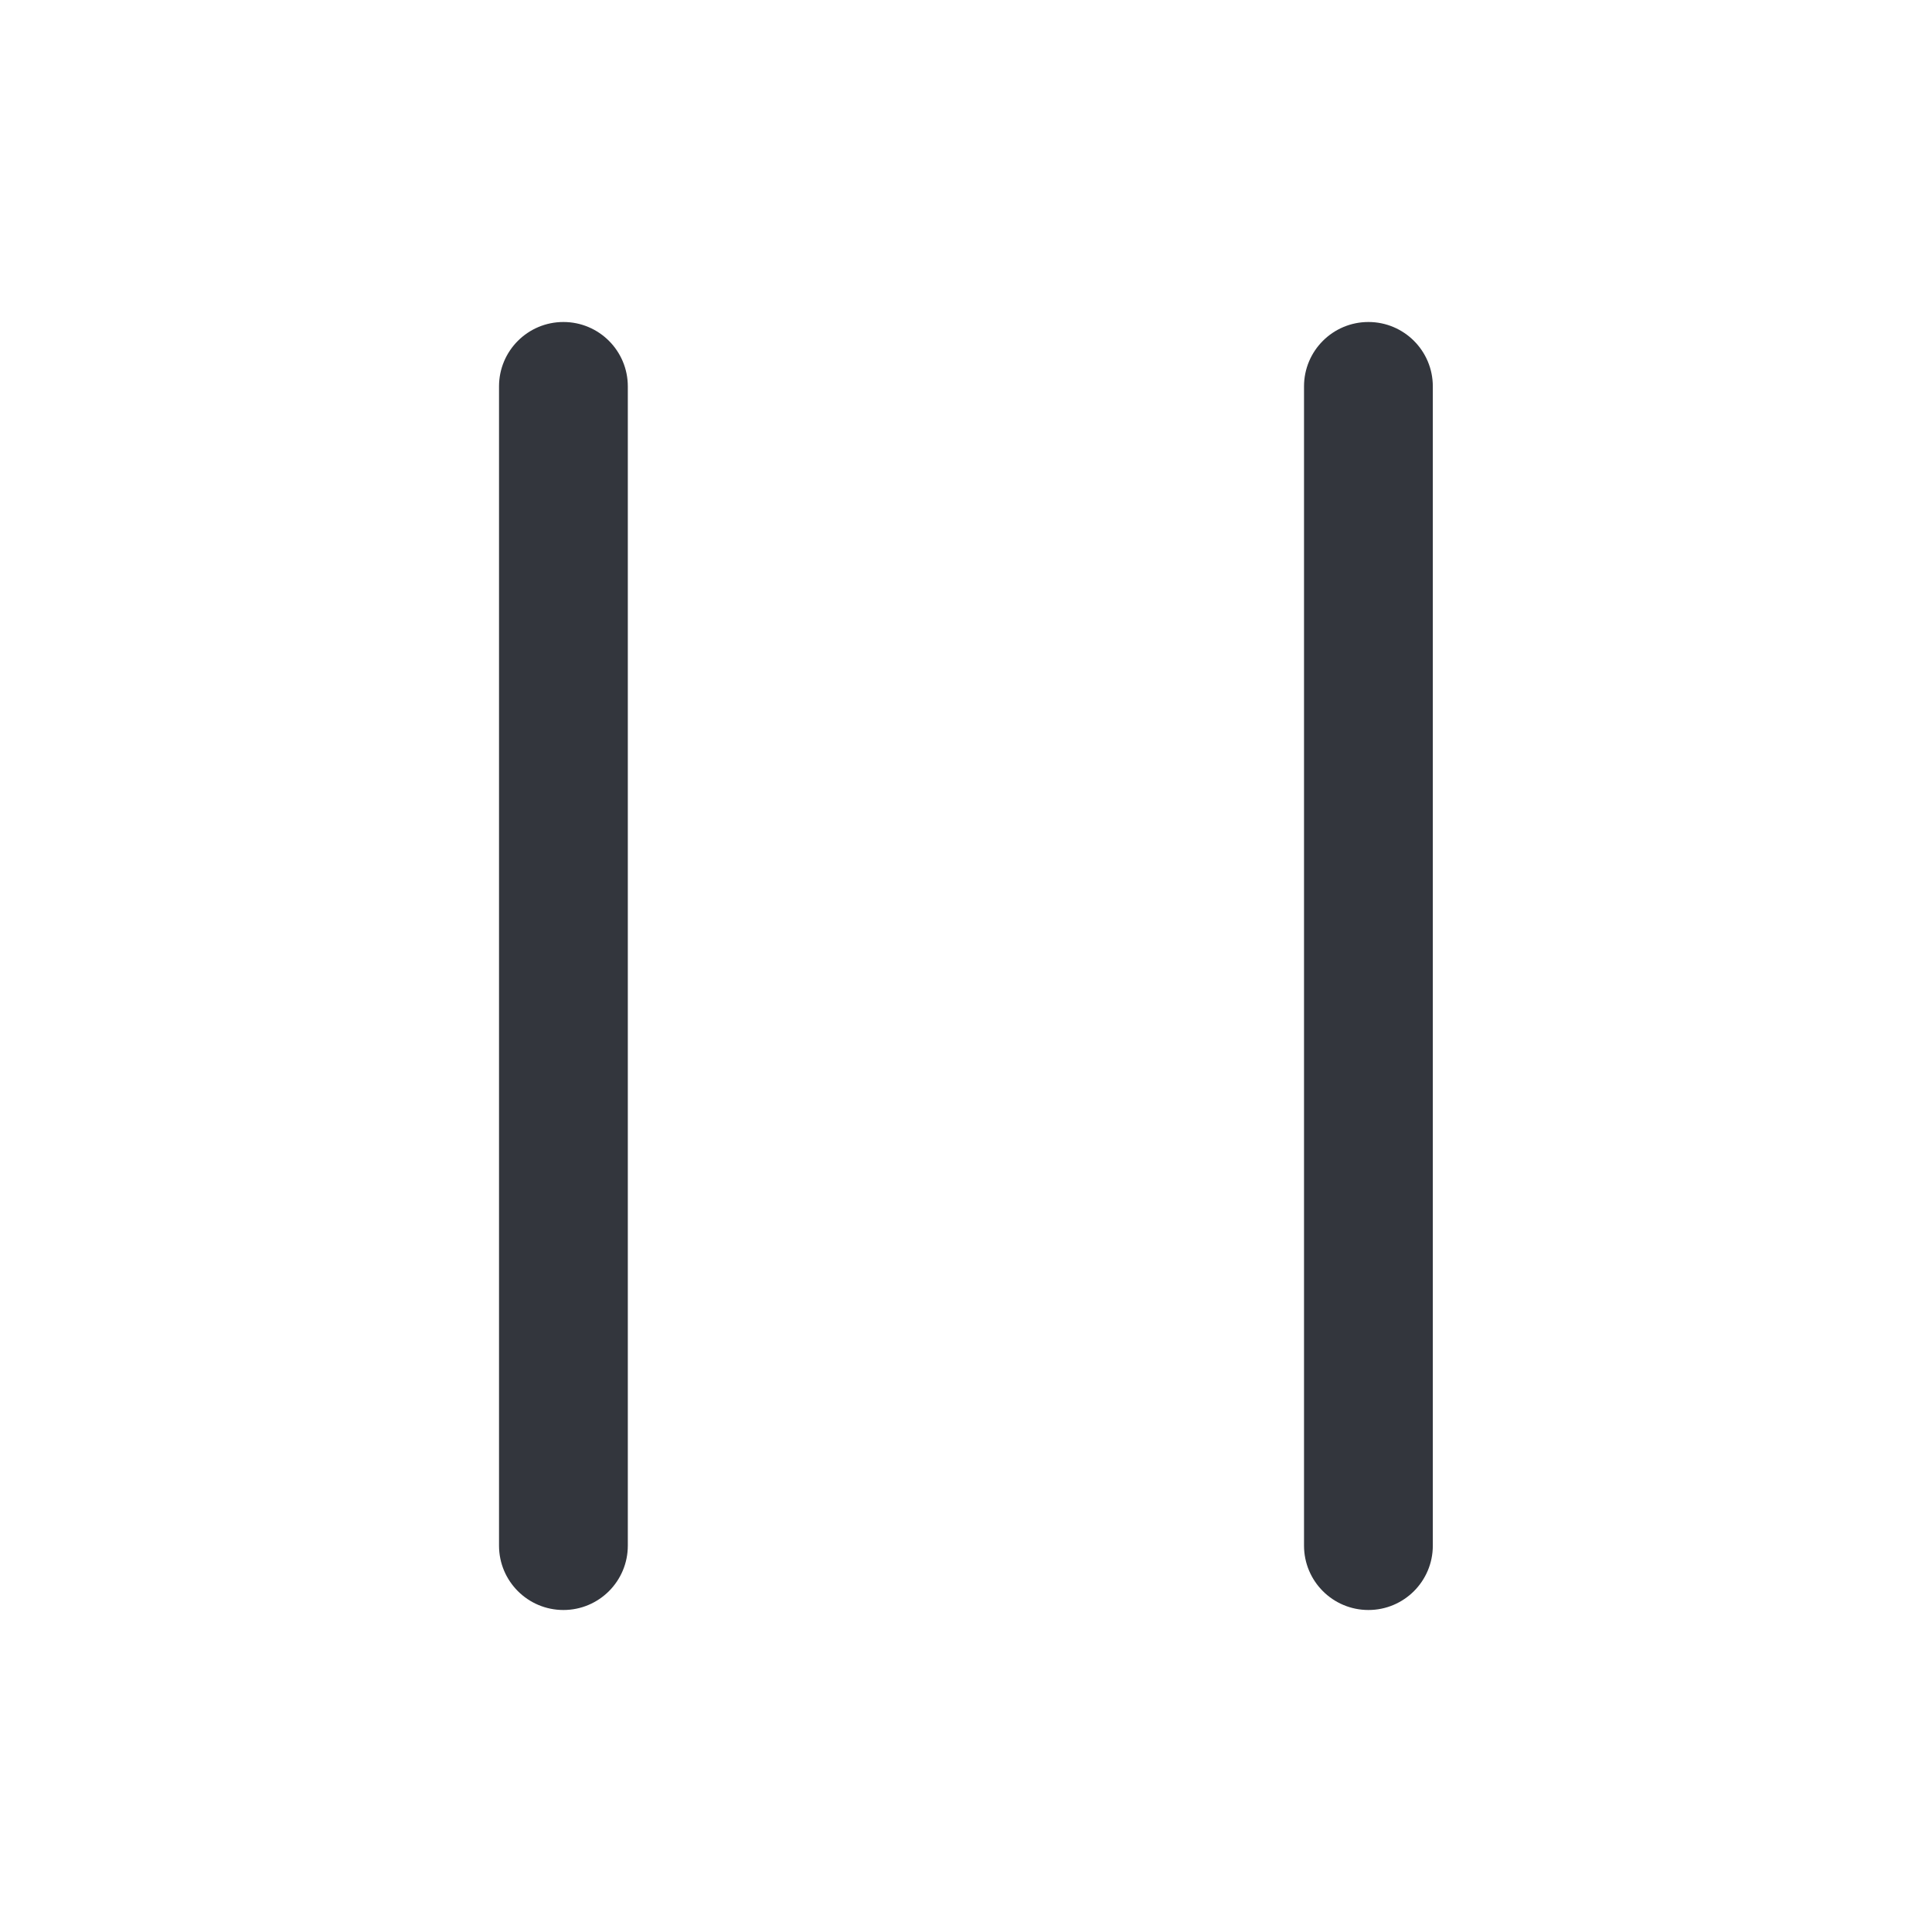 <svg width="24" height="24" viewBox="0 0 24 24" fill="none" xmlns="http://www.w3.org/2000/svg">
<path fill-rule="evenodd" clip-rule="evenodd" d="M7.799 4.8C7.799 4.358 7.441 4 6.999 4C6.557 4 6.199 4.358 6.199 4.8V19.2C6.199 19.642 6.557 20 6.999 20C7.441 20 7.799 19.642 7.799 19.2V4.8ZM17.799 4.8C17.799 4.358 17.441 4 16.999 4C16.557 4 16.199 4.358 16.199 4.8V19.2C16.199 19.642 16.557 20 16.999 20C17.441 20 17.799 19.642 17.799 19.2V4.8Z" fill="#33363D"/>
</svg>
